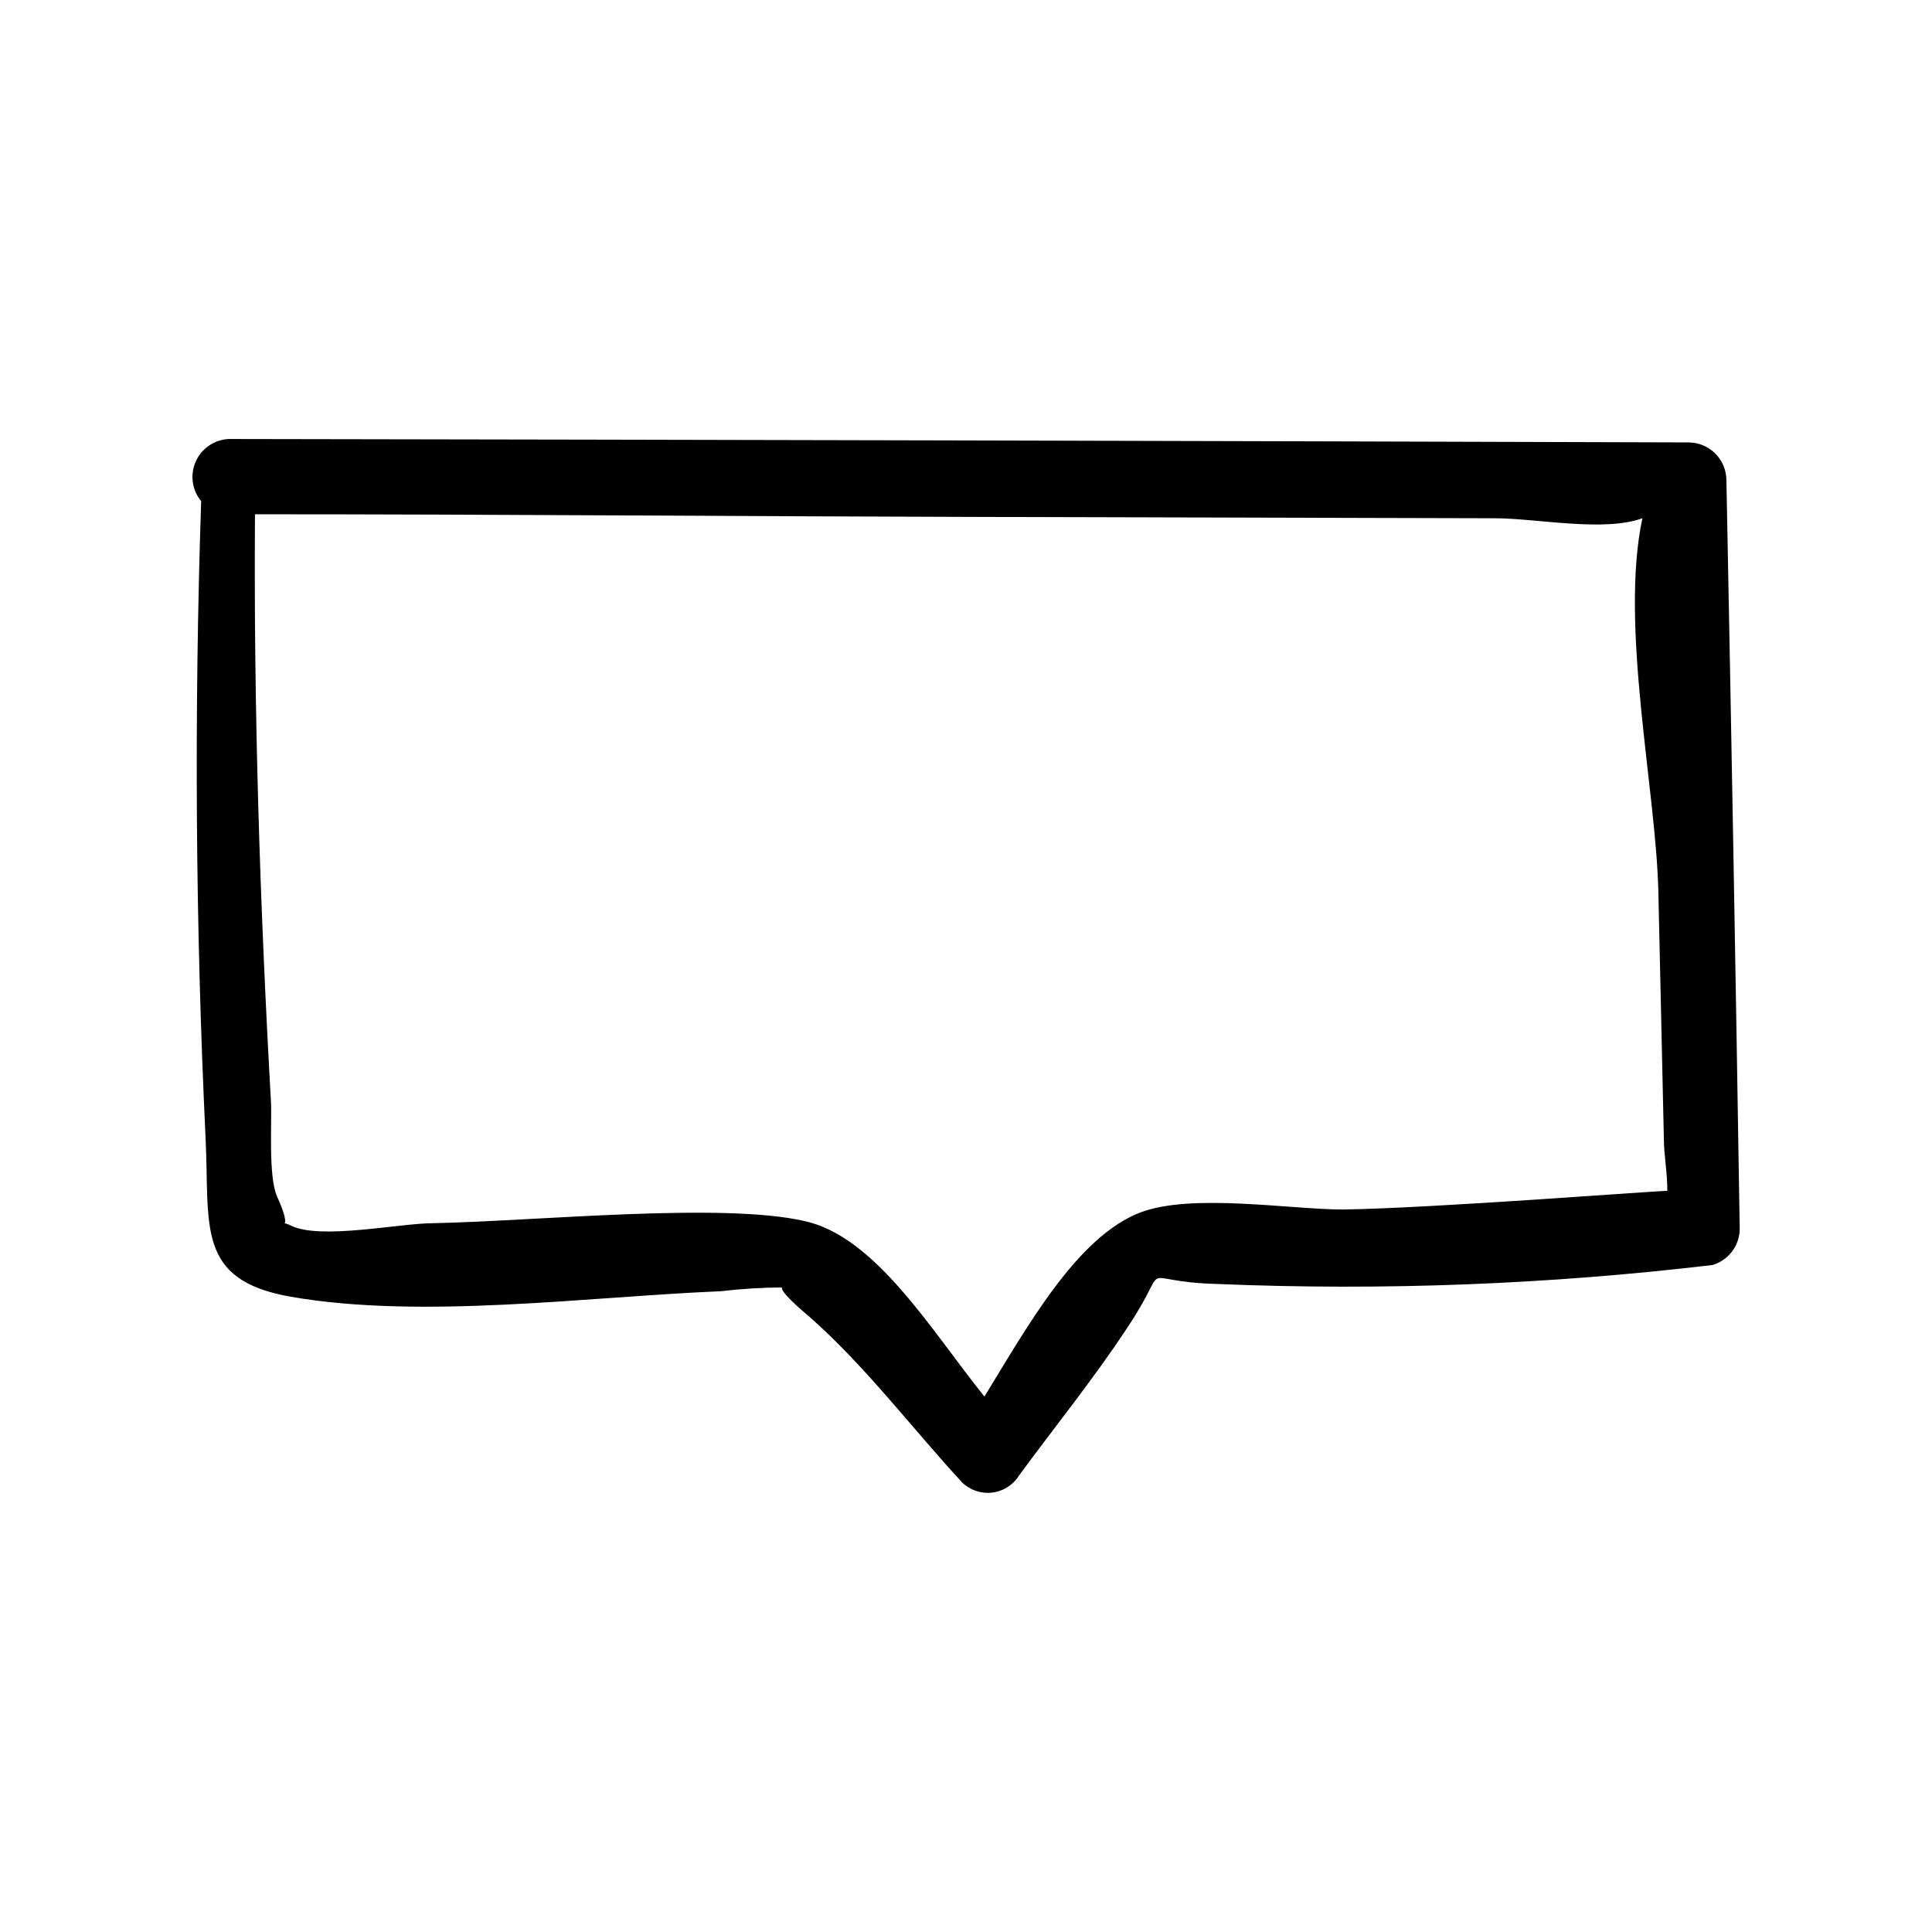 <?xml version="1.0" encoding="UTF-8"?>
<!-- Uploaded to: SVG Repo, www.svgrepo.com, Generator: SVG Repo Mixer Tools -->
<svg fill="#000000" width="800px" height="800px" version="1.1" viewBox="144 144 512 512" xmlns="http://www.w3.org/2000/svg">
 <path d="m601.52 271.32c0-2.672-1.062-5.234-2.953-7.125-1.891-1.887-4.453-2.949-7.125-2.949-128.94-0.402-257.9-0.707-386.88-0.906-3.801 0.195-7.168 2.516-8.703 6-1.535 3.484-0.973 7.535 1.449 10.473-1.863 56.074-1.512 112.45 1.16 168.52 1.16 23.527-2.769 37.887 22.621 42.32 34.762 6.047 78.645 0 113.86-1.461 5.402-0.637 10.832-0.973 16.273-1.008-0.504 1.109 5.039 5.894 7.203 7.707 14.711 12.898 27.258 29.574 40.559 43.984 2.129 2.059 5.078 3.035 8.016 2.664s5.547-2.055 7.098-4.578c9.422-12.848 19.445-25.191 28.312-38.594 13.047-19.348 0.957-12.695 24.434-12.09h0.004c43.727 1.805 87.527 0.117 130.99-5.039 4.191-1.242 7.102-5.047 7.207-9.418-1.043-66.137-2.219-132.3-3.527-198.5zm-101.62 193.21c-13.957 0-39.953-4.383-53.605 0.754-16.93 6.398-30.23 30.633-41.414 48.82-14.055-17.48-28.766-42.32-47.609-46.5-21.914-5.039-70.938 0-98.445 0.555-8.969 0-29.875 4.484-37.684 0.656-4.332-2.117 1.109 2.922-3.727-7.758-2.367-5.34-1.309-19.801-1.613-25.191-2.922-51.742-4.586-103.73-4.231-155.58 63.832 0 127.61 0.555 191.45 0.707l137.14 0.352c10.984 0 28.766 3.727 39.094 0-6.098 28.414 3.68 72.297 4.231 99.199 0.469 21.766 0.957 43.598 1.461 65.496 0 3.93 0.957 9.02 0.906 13.551-2.516-0.051-62.773 4.637-85.949 4.938z"/>
</svg>